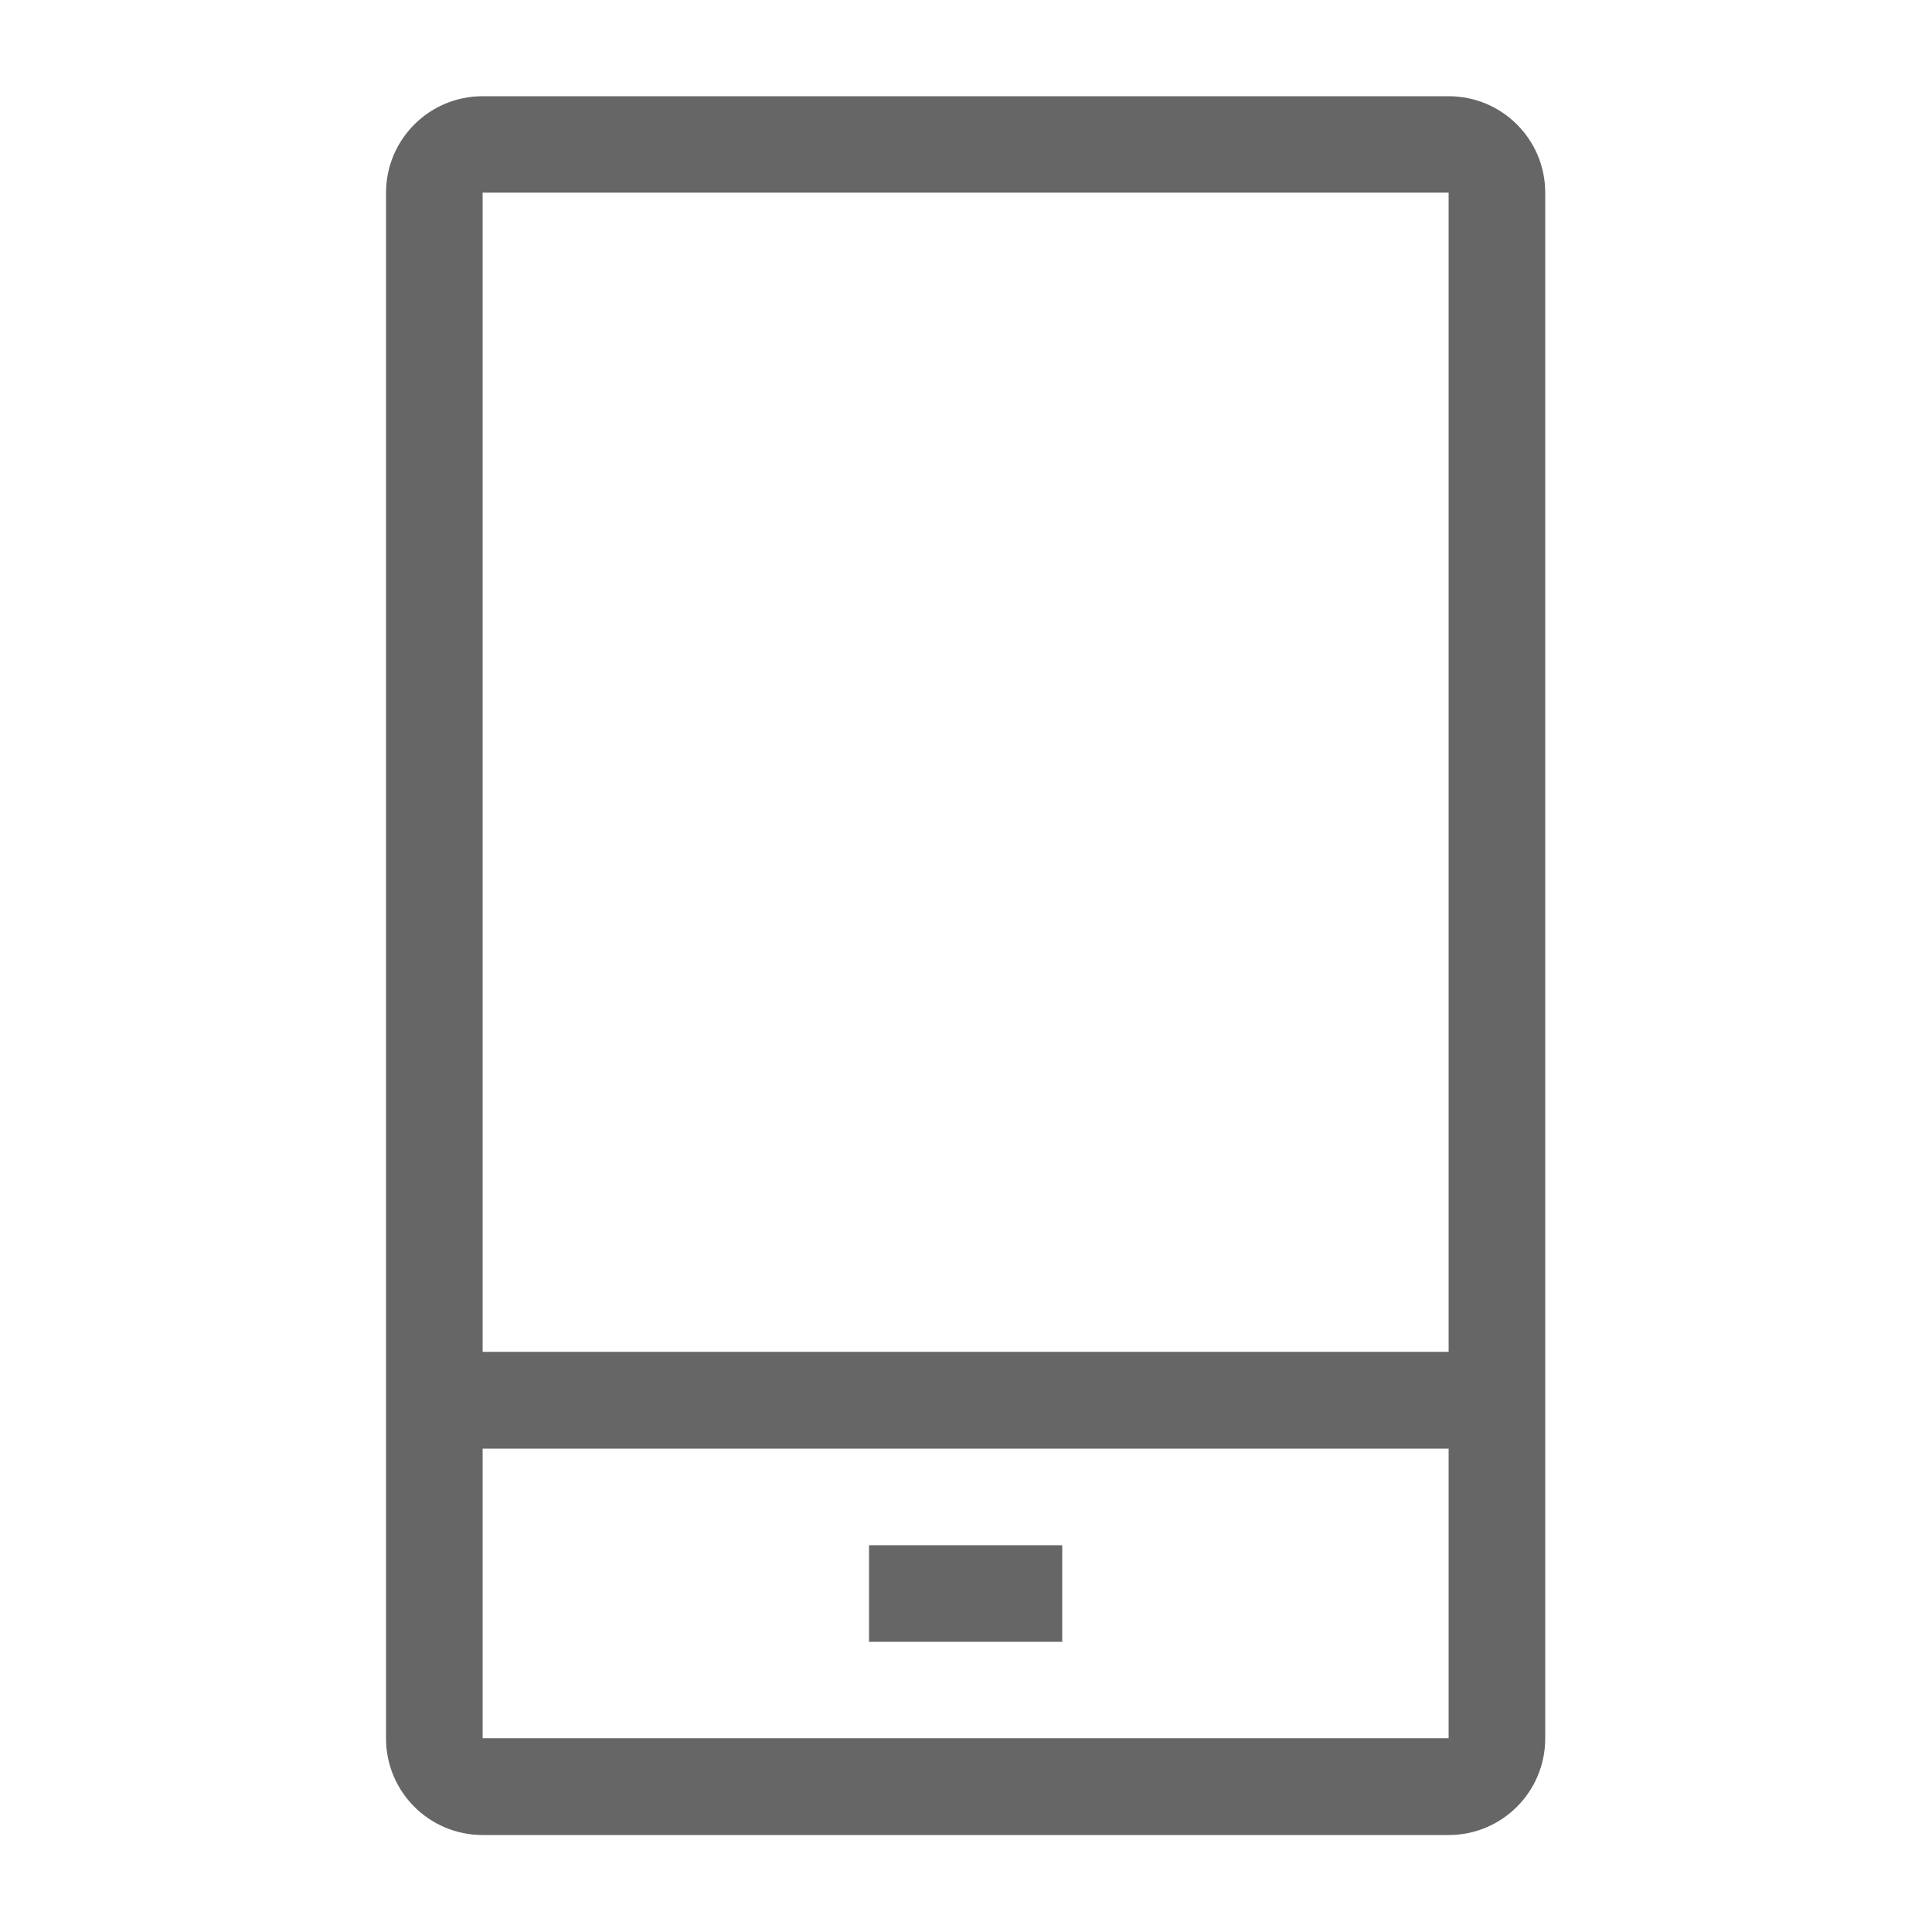 <?xml version="1.0" standalone="no"?><!DOCTYPE svg PUBLIC "-//W3C//DTD SVG 1.1//EN" "http://www.w3.org/Graphics/SVG/1.1/DTD/svg11.dtd"><svg t="1534988081938" class="icon" style="" viewBox="0 0 1024 1024" version="1.1" xmlns="http://www.w3.org/2000/svg" p-id="2169" xmlns:xlink="http://www.w3.org/1999/xlink" width="50" height="50"><defs><style type="text/css"></style></defs><path d="M460.6 819H563v51.2H460.6z" fill="#666666" p-id="2170"></path><path d="M767.8 51h-512c-28.3 0-51.2 22.9-51.2 51.2v819.2c0 28.3 22.9 51.2 51.2 51.2h512c28.3 0 51.2-22.9 51.2-51.2V102.1c0-28.2-22.9-51.1-51.2-51.1z m0 870.3h-512V767.8h512v153.5z m-512-204.8V102.1h512v614.4h-512z" fill="#666666" p-id="2171"></path></svg>